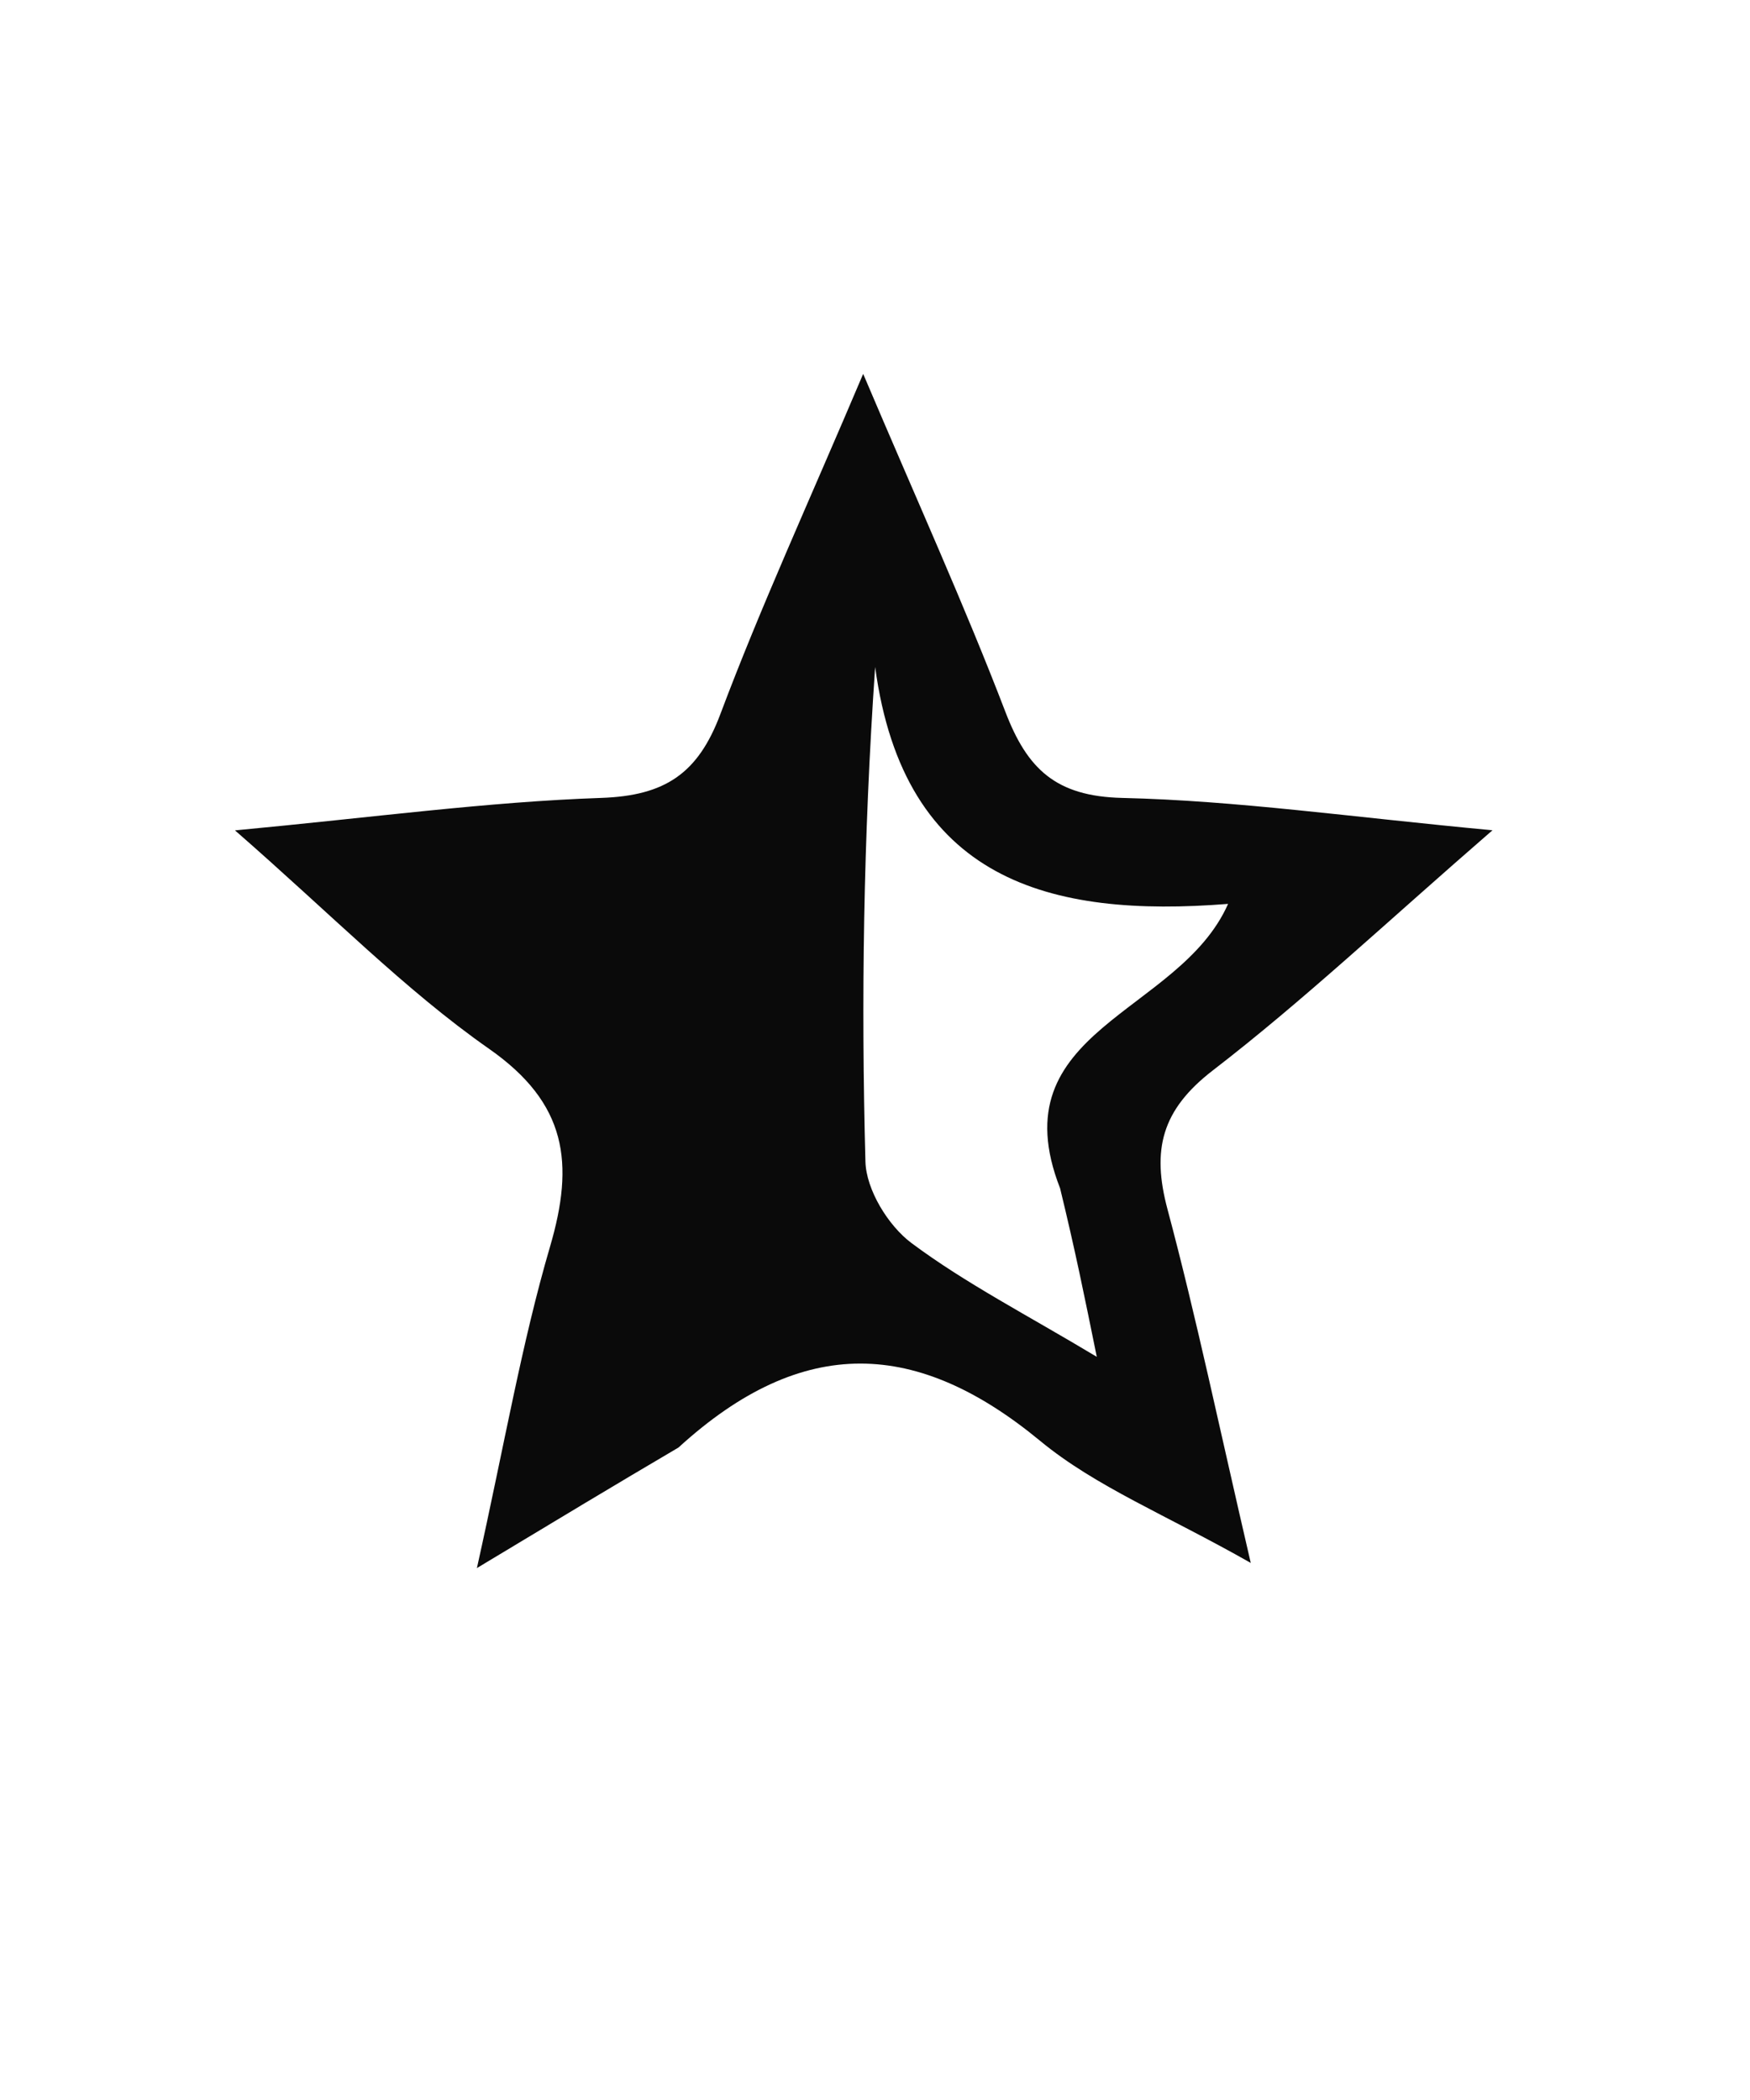 <svg width="75" height="90" viewBox="0 0 75 90" fill="none" xmlns="http://www.w3.org/2000/svg">
<g clip-path="url(#clip0_88_4)">
<path d="M29.078 62.037C26.349 63.642 23.957 65.084 20.439 67.203C21.629 61.856 22.359 57.571 23.573 53.427C24.622 49.853 24.306 47.29 20.961 44.95C17.355 42.427 14.23 39.217 10.071 35.588C16.014 35.03 20.882 34.364 25.768 34.196C28.508 34.102 29.918 33.148 30.872 30.607C32.593 26.025 34.643 21.566 36.993 16.023C39.322 21.508 41.343 25.956 43.088 30.508C44.026 32.956 45.248 34.131 48.099 34.197C52.998 34.311 57.883 35.015 63.963 35.583C59.423 39.521 55.853 42.89 51.984 45.87C49.776 47.571 49.356 49.278 50.035 51.823C51.27 56.449 52.247 61.144 53.604 66.983C49.98 64.924 46.963 63.721 44.578 61.752C39.339 57.43 34.434 57.145 29.078 62.037ZM45.433 50.929C42.767 44.103 50.533 43.488 52.632 38.738C44.988 39.345 38.742 37.749 37.506 28.585C36.999 35.965 36.904 42.878 37.09 49.783C37.122 50.988 38.065 52.529 39.065 53.275C41.387 55.006 44.002 56.346 47.005 58.15C46.477 55.548 46.086 53.616 45.433 50.929Z" fill="#0A0A0A"/>
</g>
<defs>
<clipPath id="clip0_88_4">
<rect width="75" height="90" fill="white"/>
</clipPath>
</defs>
</svg>
